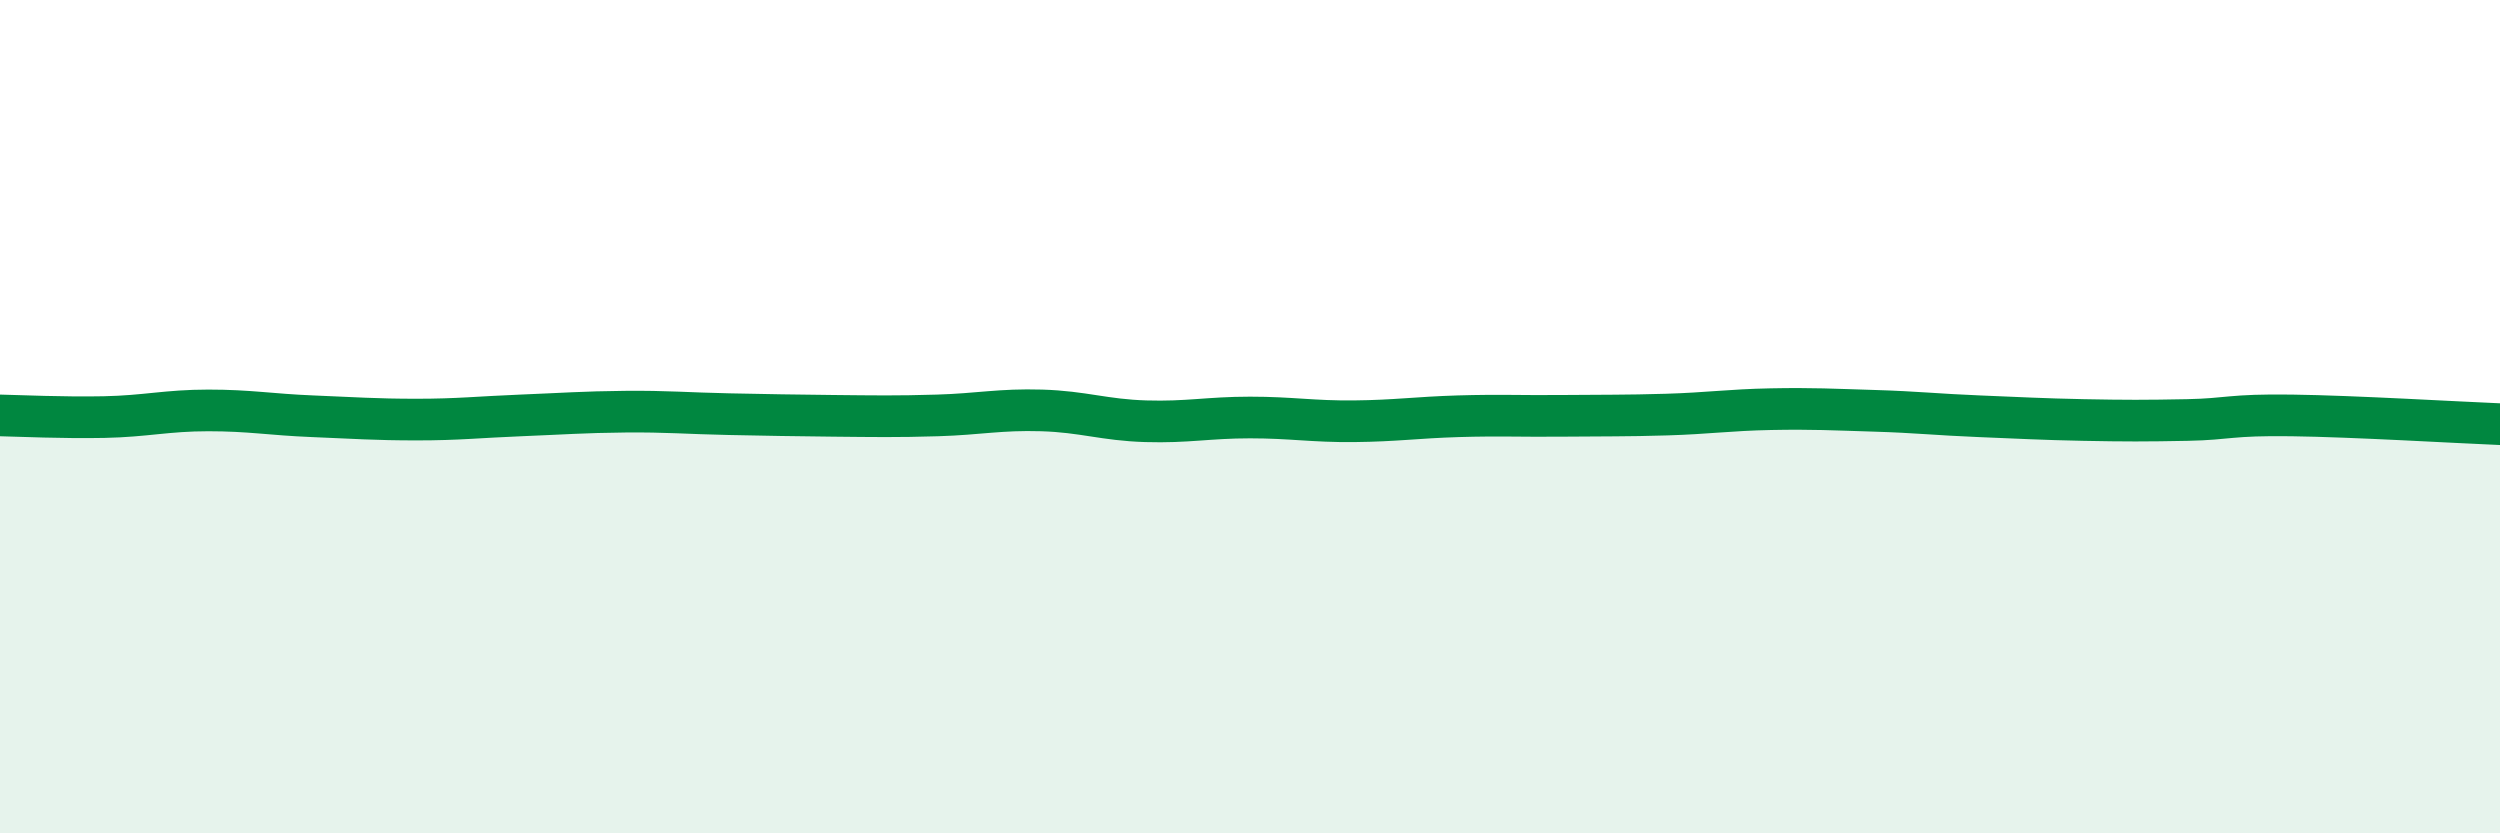 
    <svg width="60" height="20" viewBox="0 0 60 20" xmlns="http://www.w3.org/2000/svg">
      <path
        d="M 0,9.97 C 0.5,9.98 1.5,10.03 2.5,10.01 C 3.5,9.99 4,9.85 5,9.85 C 6,9.85 6.5,9.95 7.5,9.99 C 8.5,10.03 9,10.07 10,10.07 C 11,10.07 11.5,10.01 12.5,9.97 C 13.5,9.93 14,9.89 15,9.88 C 16,9.87 16.5,9.92 17.5,9.94 C 18.5,9.96 19,9.97 20,9.98 C 21,9.99 21.5,10 22.5,9.97 C 23.5,9.94 24,9.82 25,9.85 C 26,9.88 26.5,10.08 27.5,10.11 C 28.5,10.14 29,10.02 30,10.02 C 31,10.02 31.5,10.12 32.5,10.11 C 33.5,10.1 34,10.02 35,9.99 C 36,9.96 36.5,9.99 37.5,9.98 C 38.5,9.97 39,9.98 40,9.95 C 41,9.92 41.5,9.84 42.5,9.82 C 43.5,9.8 44,9.83 45,9.86 C 46,9.89 46.5,9.95 47.5,9.99 C 48.5,10.03 49,10.06 50,10.08 C 51,10.1 51.5,10.1 52.5,10.08 C 53.5,10.06 53.5,9.95 55,9.97 C 56.5,9.99 59,10.14 60,10.18L60 20L0 20Z"
        fill="#008740"
        opacity="0.1"
        stroke-linecap="round"
        stroke-linejoin="round"
      />
      <path
        d="M 0,9.97 C 0.5,9.98 1.5,10.03 2.5,10.01 C 3.5,9.99 4,9.85 5,9.85 C 6,9.85 6.5,9.95 7.5,9.99 C 8.5,10.03 9,10.07 10,10.07 C 11,10.07 11.5,10.01 12.5,9.97 C 13.5,9.93 14,9.89 15,9.88 C 16,9.87 16.5,9.92 17.5,9.94 C 18.5,9.96 19,9.97 20,9.98 C 21,9.99 21.5,10 22.5,9.97 C 23.5,9.94 24,9.82 25,9.85 C 26,9.88 26.5,10.08 27.5,10.11 C 28.5,10.14 29,10.02 30,10.02 C 31,10.02 31.5,10.12 32.5,10.11 C 33.5,10.1 34,10.02 35,9.99 C 36,9.96 36.5,9.99 37.5,9.98 C 38.5,9.97 39,9.98 40,9.95 C 41,9.92 41.5,9.84 42.5,9.82 C 43.5,9.8 44,9.83 45,9.86 C 46,9.89 46.5,9.95 47.5,9.99 C 48.5,10.03 49,10.06 50,10.08 C 51,10.1 51.5,10.1 52.5,10.08 C 53.5,10.06 53.5,9.95 55,9.97 C 56.5,9.99 59,10.14 60,10.18"
        stroke="#008740"
        stroke-width="1"
        fill="none"
        stroke-linecap="round"
        stroke-linejoin="round"
      />
    </svg>
  